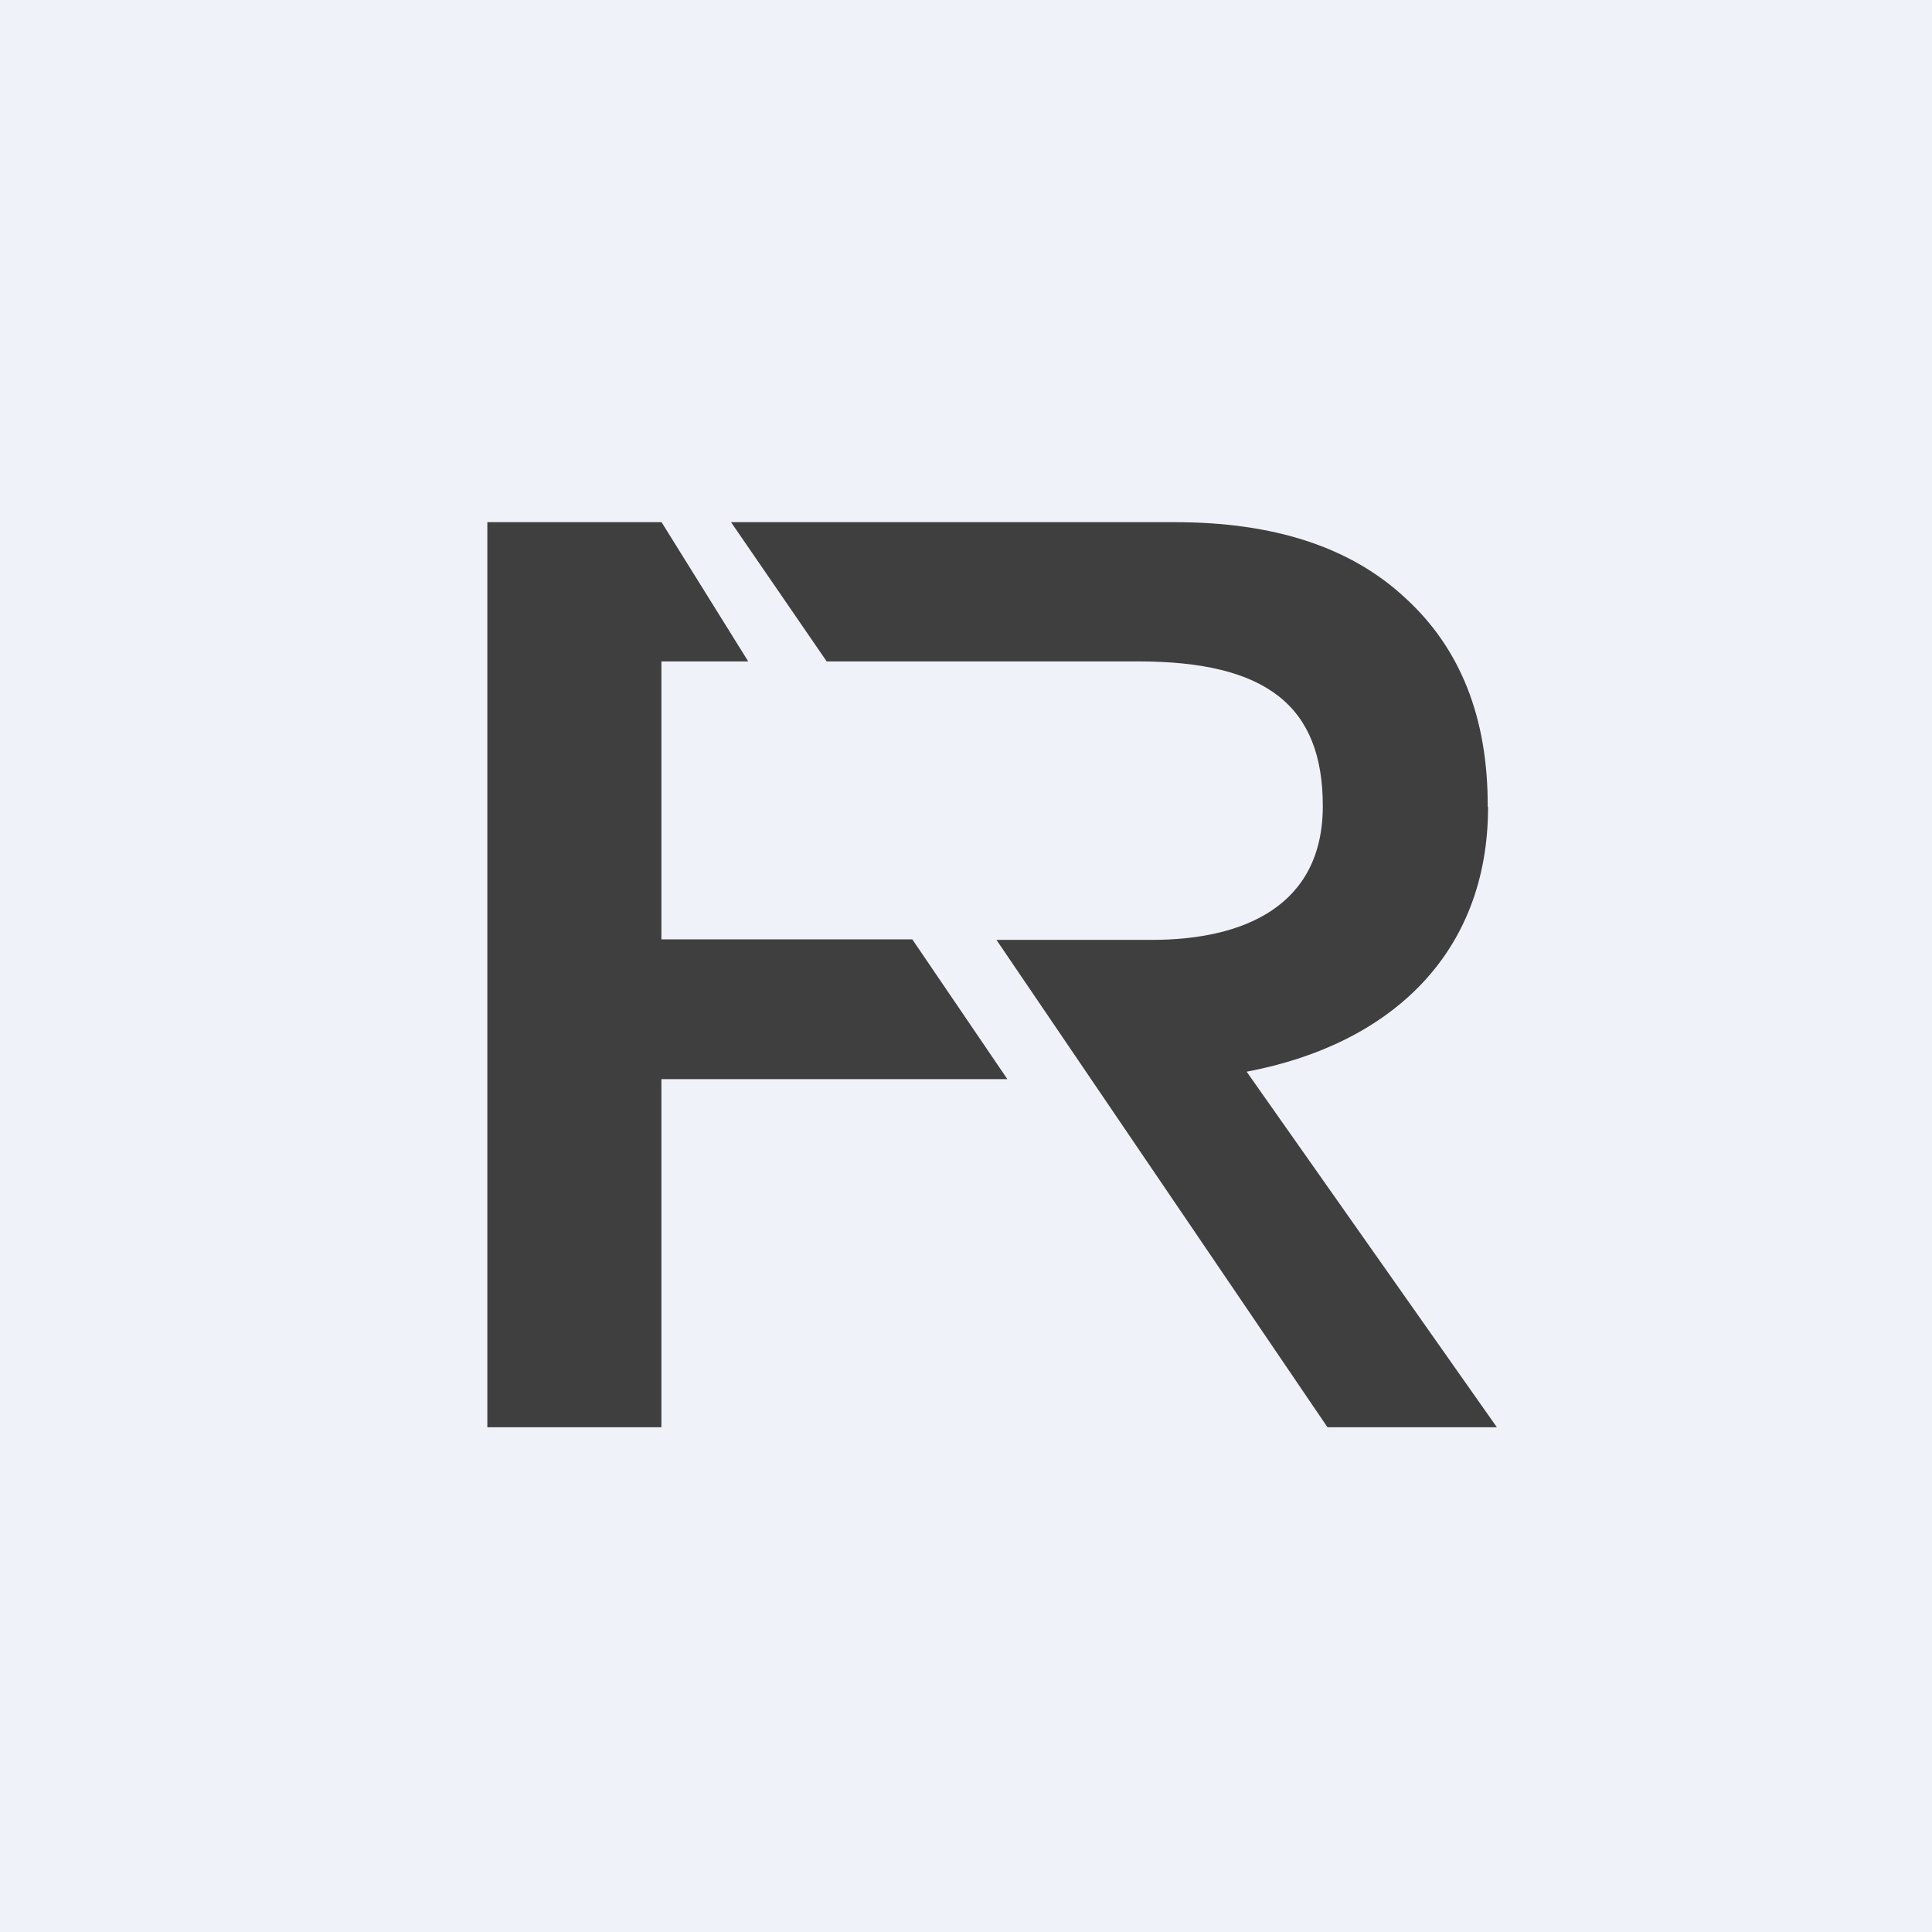 <?xml version="1.0" encoding="UTF-8"?>
<!-- generated by Finnhub -->
<svg viewBox="0 0 55.5 55.5" xmlns="http://www.w3.org/2000/svg">
<rect width="56" height="56" fill="rgb(239, 242, 248)"/>
<path d="M 26.208,26.985 H 19 V 19 H 21.494 L 19.004,15 H 14 V 41 H 19 V 31 H 28.938 L 26.218,27 Z" fill="rgb(64, 63, 64)"/>
<path d="M 42.737,23.17 C 42.747,20.631 41.957,18.631 40.377,17.185 C 38.798,15.708 36.586,15 33.743,15 H 21 L 23.748,19 H 32.7 C 36.397,19 38,20.293 38,23.154 C 38,26.029 35.728,27 33.08,27 H 28.625 L 38.134,41 H 43 L 35.812,30.786 C 39.95,30.006 42.747,27.393 42.747,23.185 Z" fill="rgb(64, 63, 64)"/>
</svg>
